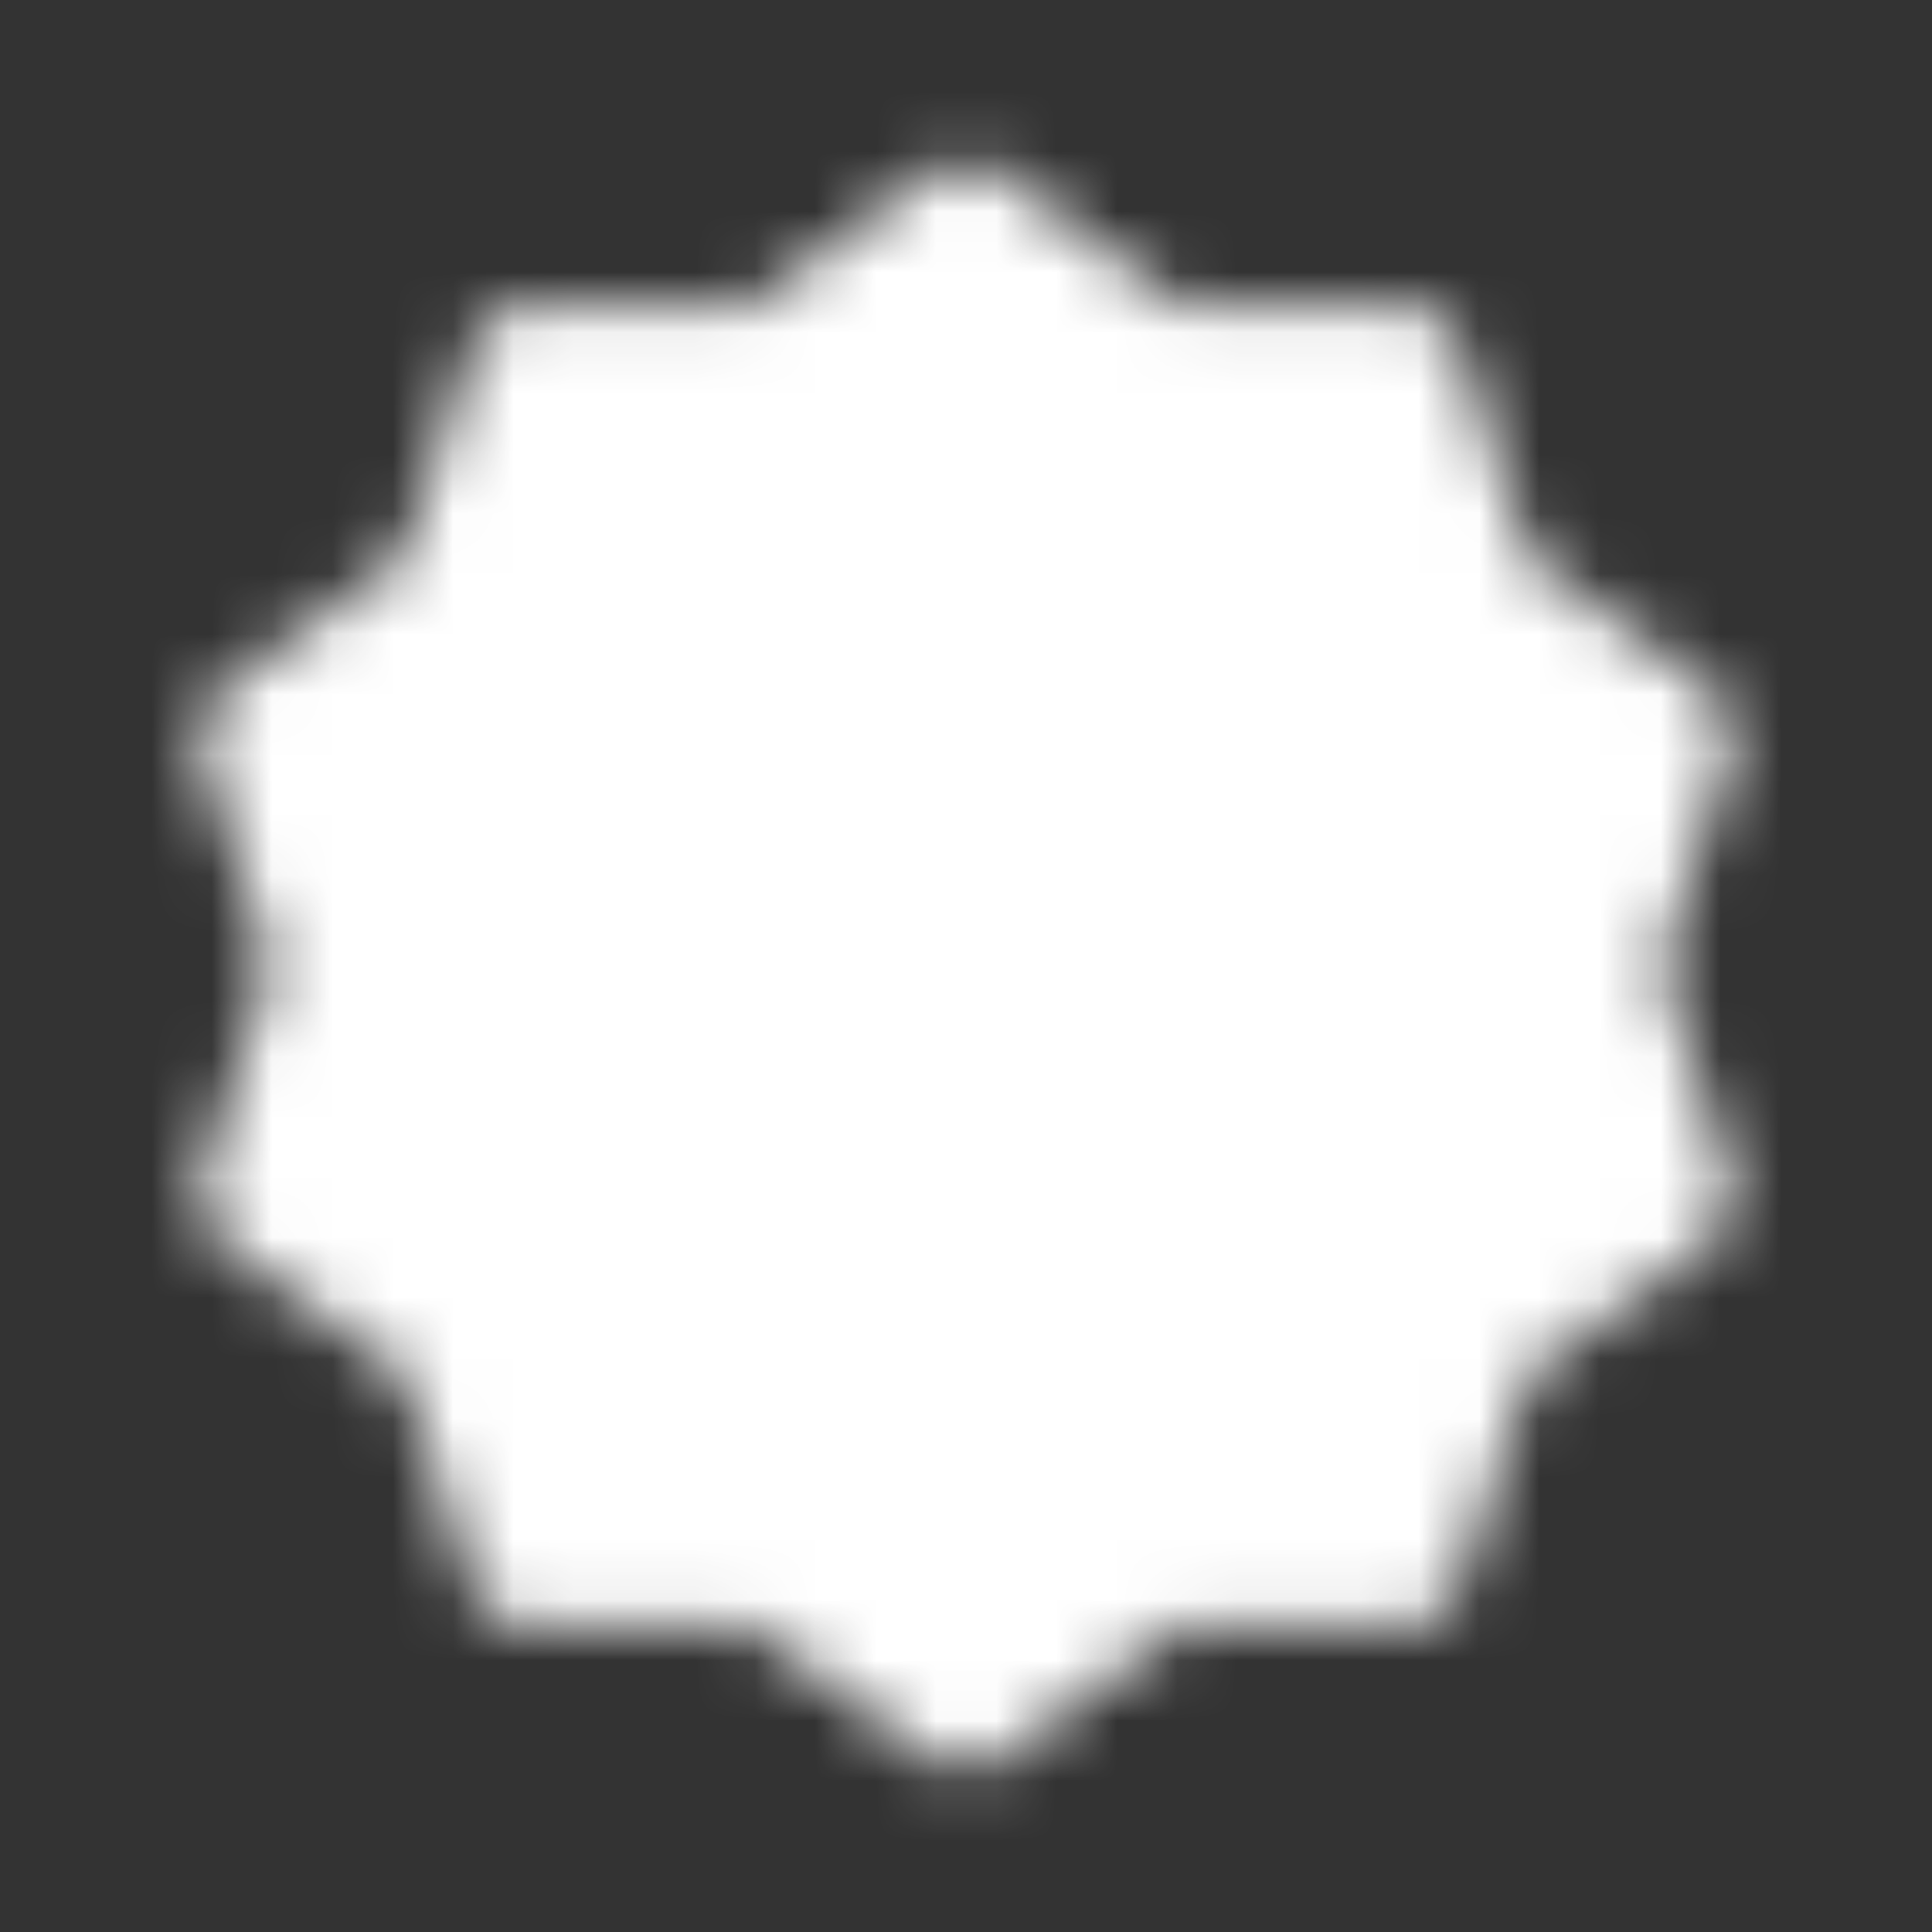 <svg width="32" height="32" viewBox="0 0 32 32" fill="none" xmlns="http://www.w3.org/2000/svg">
<rect x="0" y="0" width="32" height="32" fill="#333333" stroke="none"/>
<mask id="mask0_401_252" style="mask-type:luminance" maskUnits="userSpaceOnUse" x="3" y="2" width="26" height="28">
<path d="M16 3.692L19.233 6.051L23.235 6.043L24.463 9.851L27.705 12.197L26.462 16L27.705 19.803L24.463 22.149L23.235 25.957L19.233 25.95L16 28.308L12.767 25.95L8.766 25.957L7.537 22.149L4.295 19.803L5.538 16L4.295 12.197L7.537 9.851L8.766 6.043L12.767 6.051L16 3.692Z" fill="white" stroke="white" stroke-width="2" stroke-linecap="round" stroke-linejoin="round"/>
<path d="M11.692 16L14.769 19.077L20.923 12.923" stroke="black" stroke-width="2" stroke-linecap="round" stroke-linejoin="round"/>
</mask>
<g mask="url(#mask0_401_252)">
<path d="M1.231 1.231H30.769V30.769H1.231V1.231Z" fill="white"/>
</g>
</svg>
